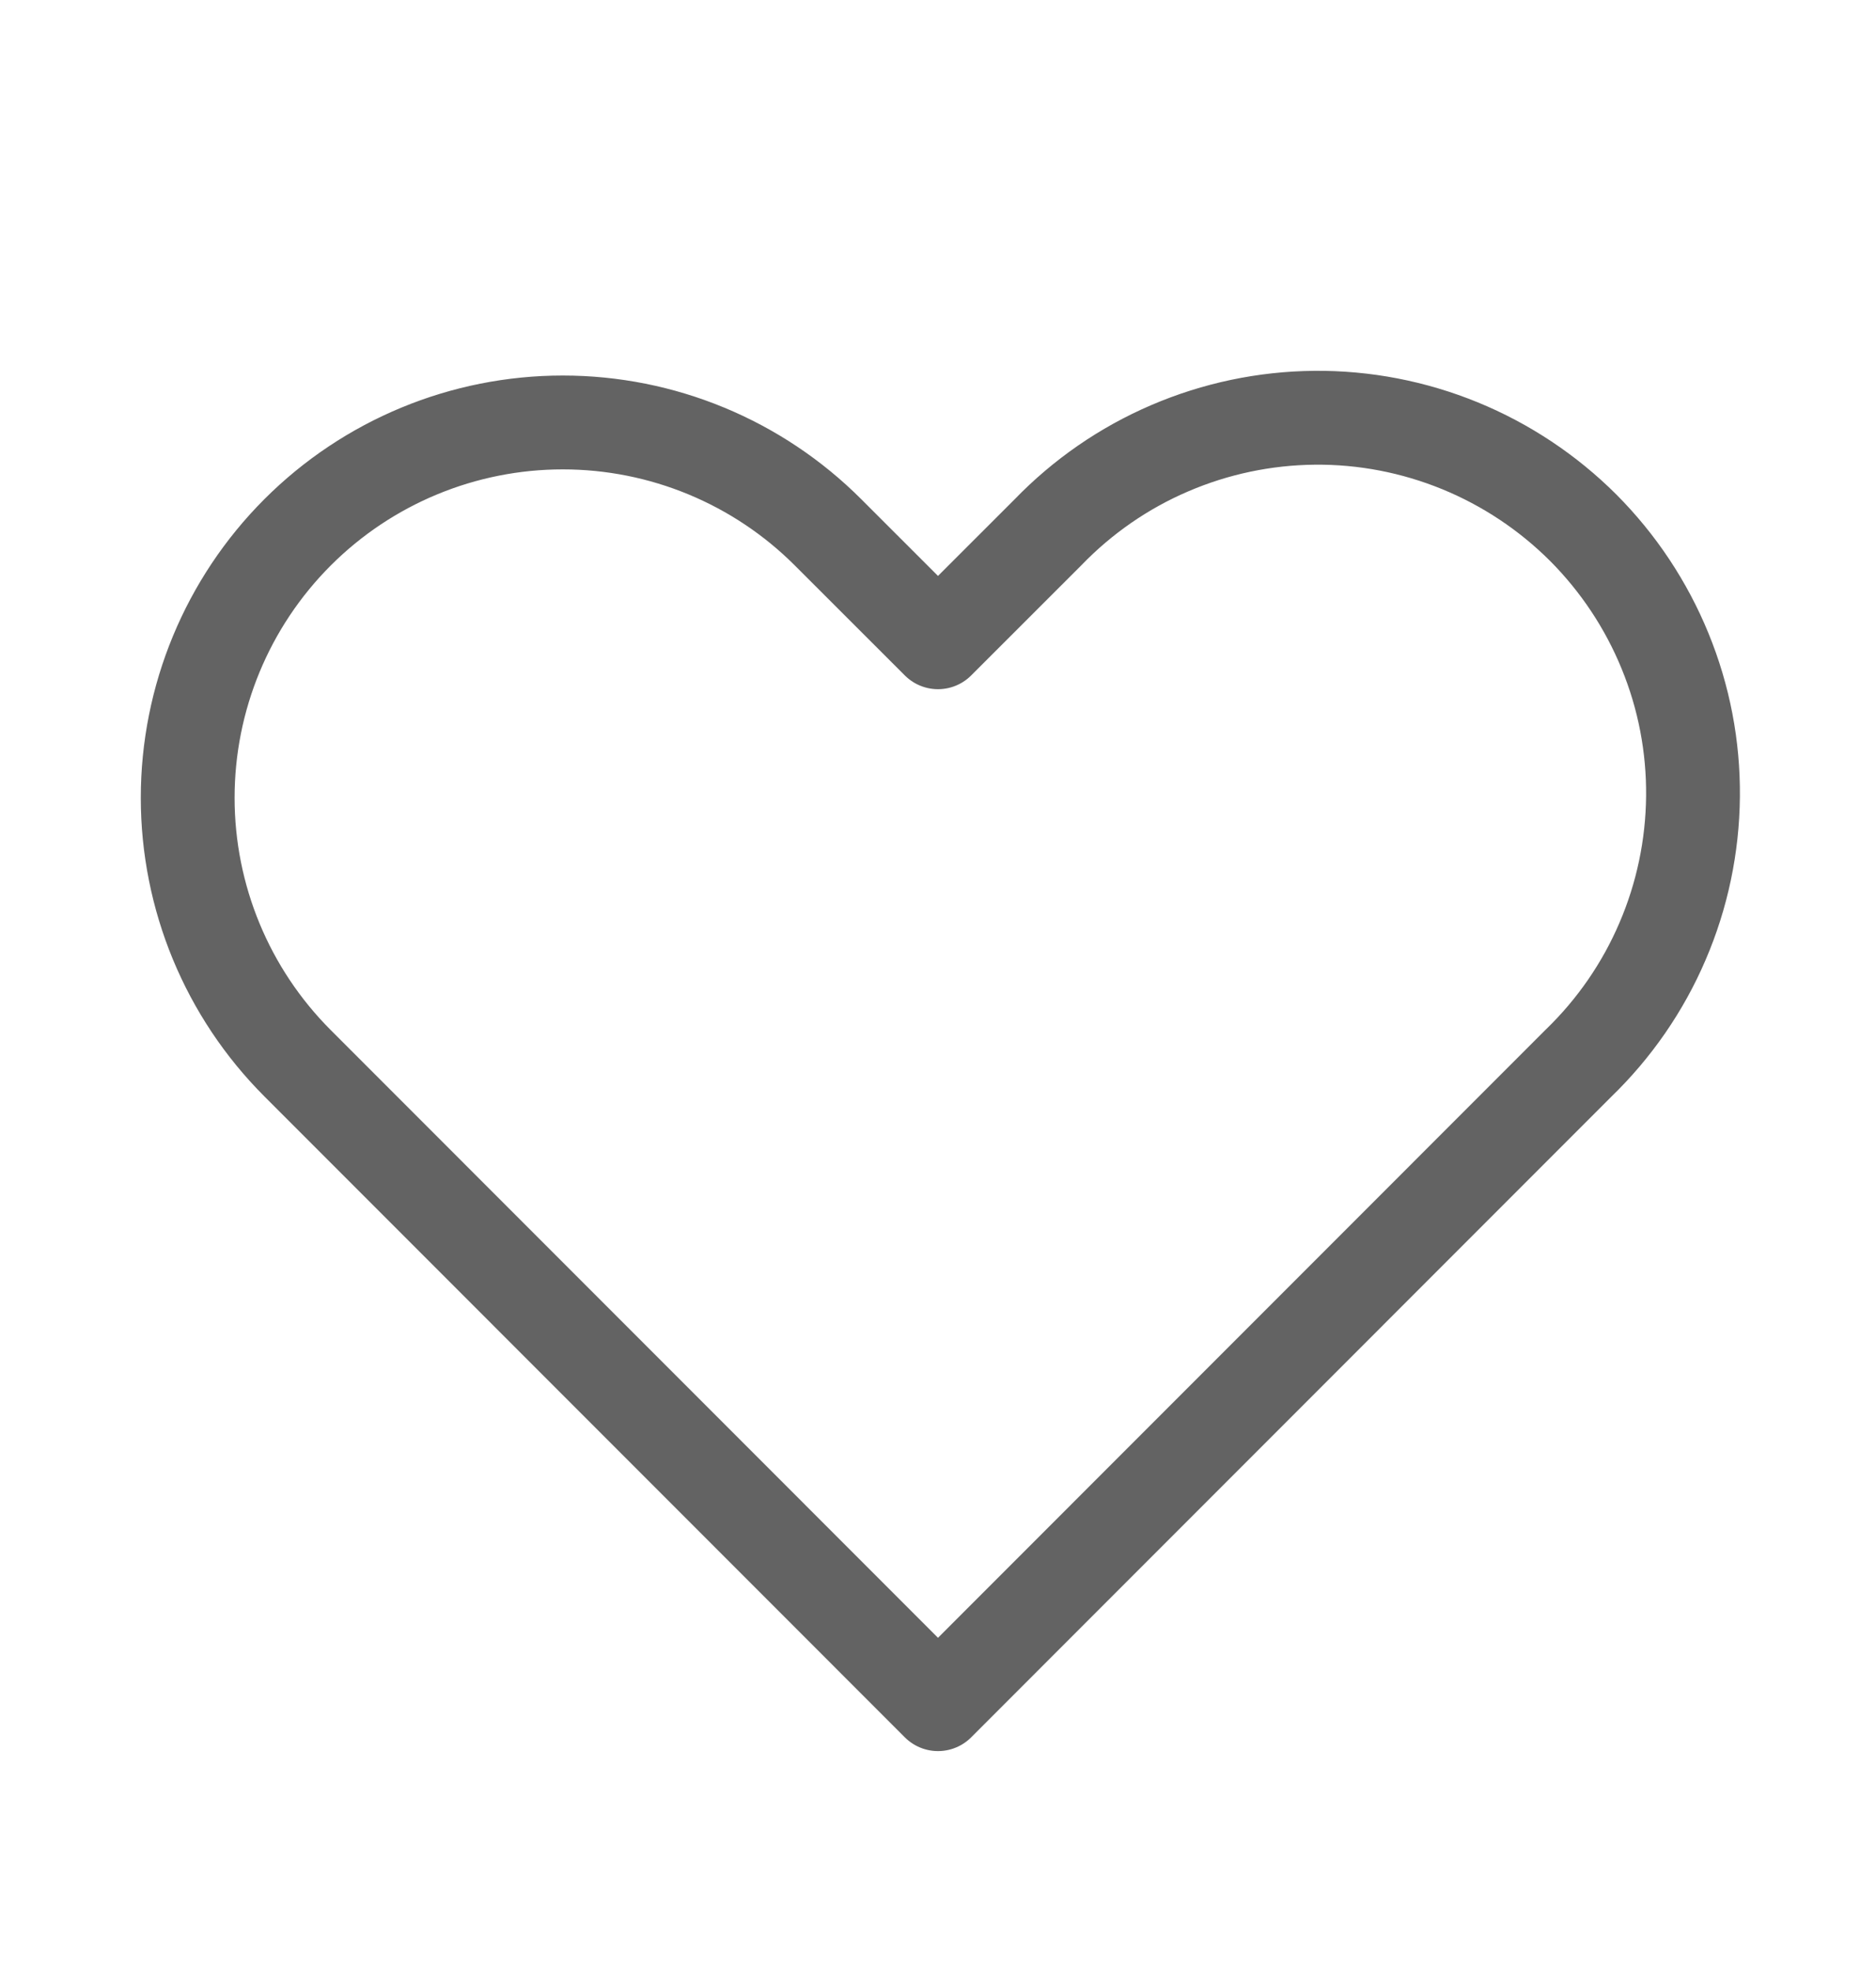 <svg width="20" height="21" viewBox="0 0 20 21" fill="none" xmlns="http://www.w3.org/2000/svg">
<path fill-rule="evenodd" clip-rule="evenodd" d="M3.172 5.672C3.922 4.922 4.939 4.501 6 4.501C7.061 4.501 8.078 4.922 8.828 5.672L10 6.843L11.172 5.672C11.541 5.29 11.982 4.985 12.47 4.776C12.959 4.566 13.483 4.456 14.014 4.451C14.546 4.446 15.072 4.548 15.564 4.749C16.055 4.95 16.502 5.247 16.878 5.622C17.253 5.998 17.55 6.445 17.751 6.936C17.953 7.428 18.054 7.954 18.049 8.486C18.044 9.017 17.934 9.542 17.724 10.03C17.515 10.518 17.21 10.959 16.828 11.328L10 18.157L3.172 11.328C2.422 10.578 2.001 9.561 2.001 8.5C2.001 7.439 2.422 6.422 3.172 5.672V5.672Z" stroke="#636363" stroke-linejoin="round"/>
</svg>
